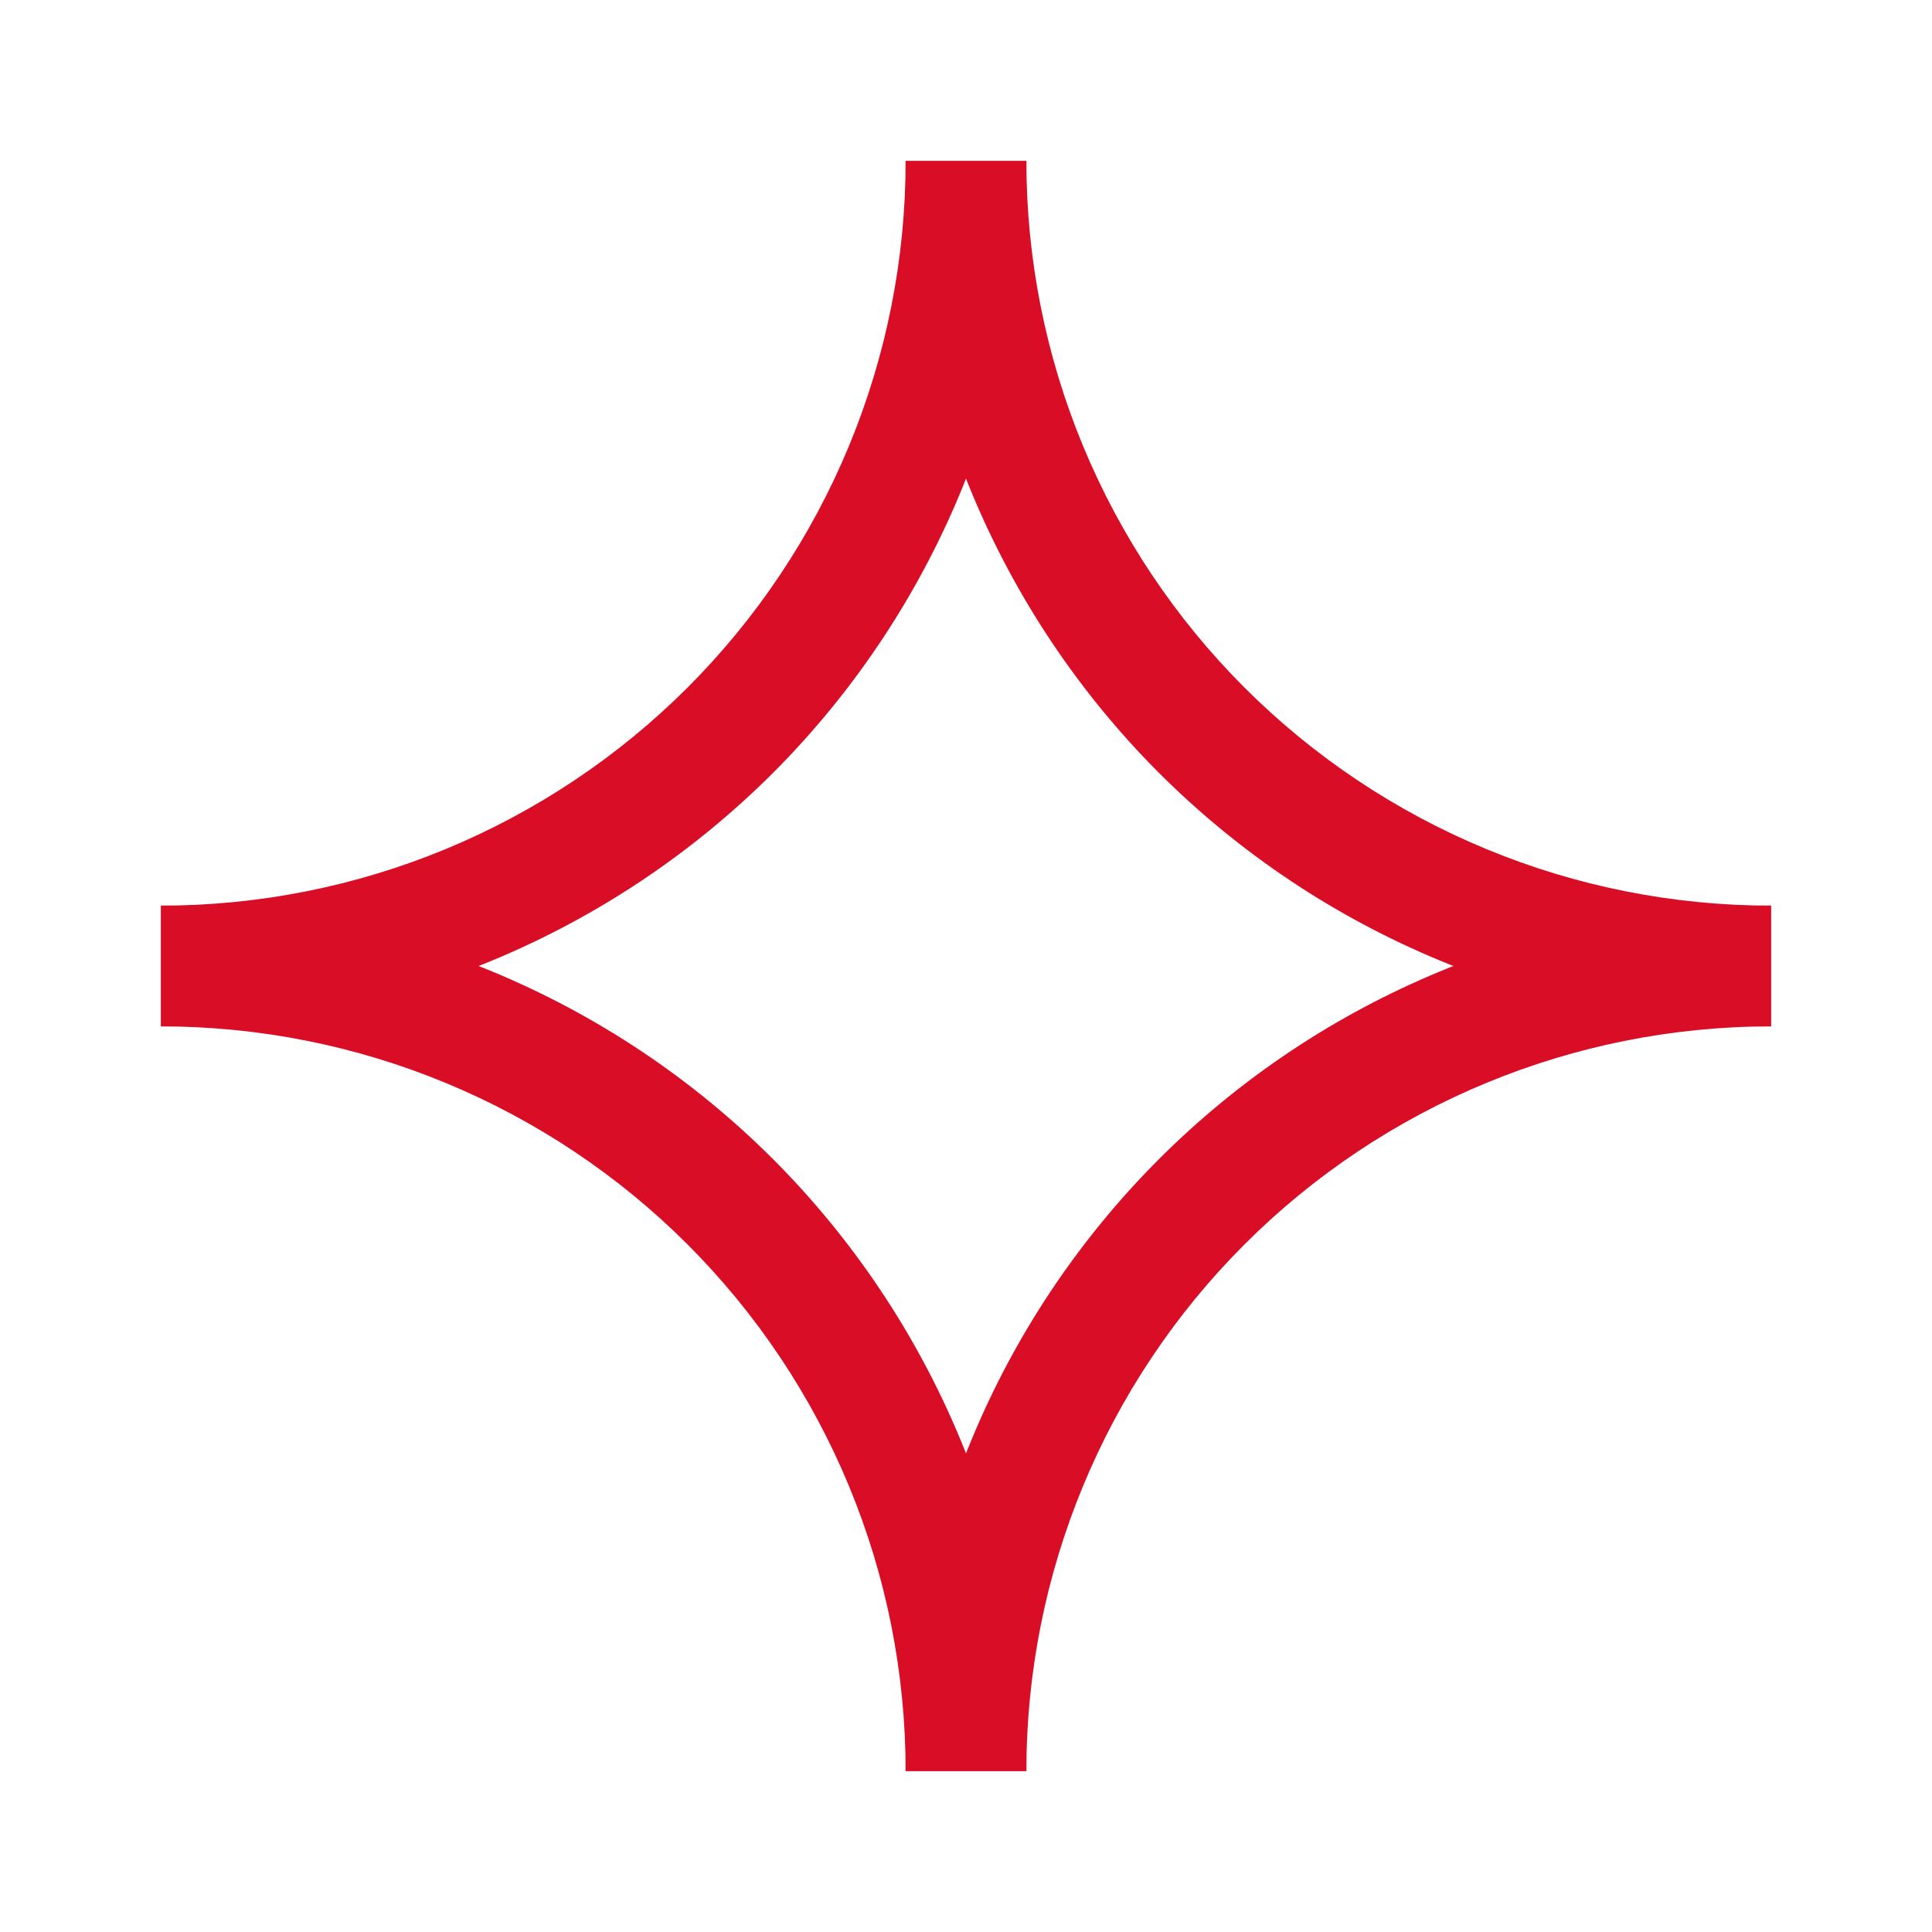<svg width="24" height="24" viewBox="0 0 24 24" fill="none" xmlns="http://www.w3.org/2000/svg">
<path d="M12.75 2C12.75 3.215 12.989 4.418 13.454 5.54C13.919 6.662 14.6 7.682 15.459 8.541C16.318 9.4 17.338 10.081 18.46 10.546C19.582 11.011 20.785 11.25 22 11.25V12.75C20.588 12.75 19.19 12.472 17.886 11.932C16.582 11.391 15.397 10.6 14.398 9.602C13.4 8.603 12.609 7.418 12.068 6.114C11.528 4.81 11.25 3.412 11.25 2H12.75Z" fill="#D90D25"/>
<path d="M12.75 2C12.75 3.412 12.472 4.81 11.932 6.114C11.391 7.418 10.6 8.603 9.602 9.602C8.603 10.6 7.418 11.391 6.114 11.932C4.81 12.472 3.412 12.75 2 12.75V11.25C3.215 11.25 4.418 11.011 5.54 10.546C6.662 10.081 7.682 9.4 8.541 8.541C9.4 7.682 10.081 6.662 10.546 5.54C11.011 4.418 11.25 3.215 11.25 2H12.75Z" fill="#D90D25"/>
<path d="M2 11.25C3.412 11.25 4.81 11.528 6.114 12.068C7.418 12.609 8.603 13.4 9.602 14.398C10.6 15.397 11.391 16.582 11.932 17.886C12.472 19.19 12.75 20.588 12.75 22H11.25C11.25 20.785 11.011 19.582 10.546 18.46C10.081 17.338 9.4 16.318 8.541 15.459C7.682 14.6 6.662 13.919 5.54 13.454C4.418 12.989 3.215 12.75 2 12.75V11.25Z" fill="#D90D25"/>
<path d="M22 12.75C19.547 12.75 17.194 13.724 15.459 15.459C13.724 17.194 12.75 19.547 12.75 22H11.25C11.25 19.149 12.382 16.415 14.398 14.398C16.415 12.382 19.149 11.25 22 11.25V12.75Z" fill="#D90D25"/>
</svg>
